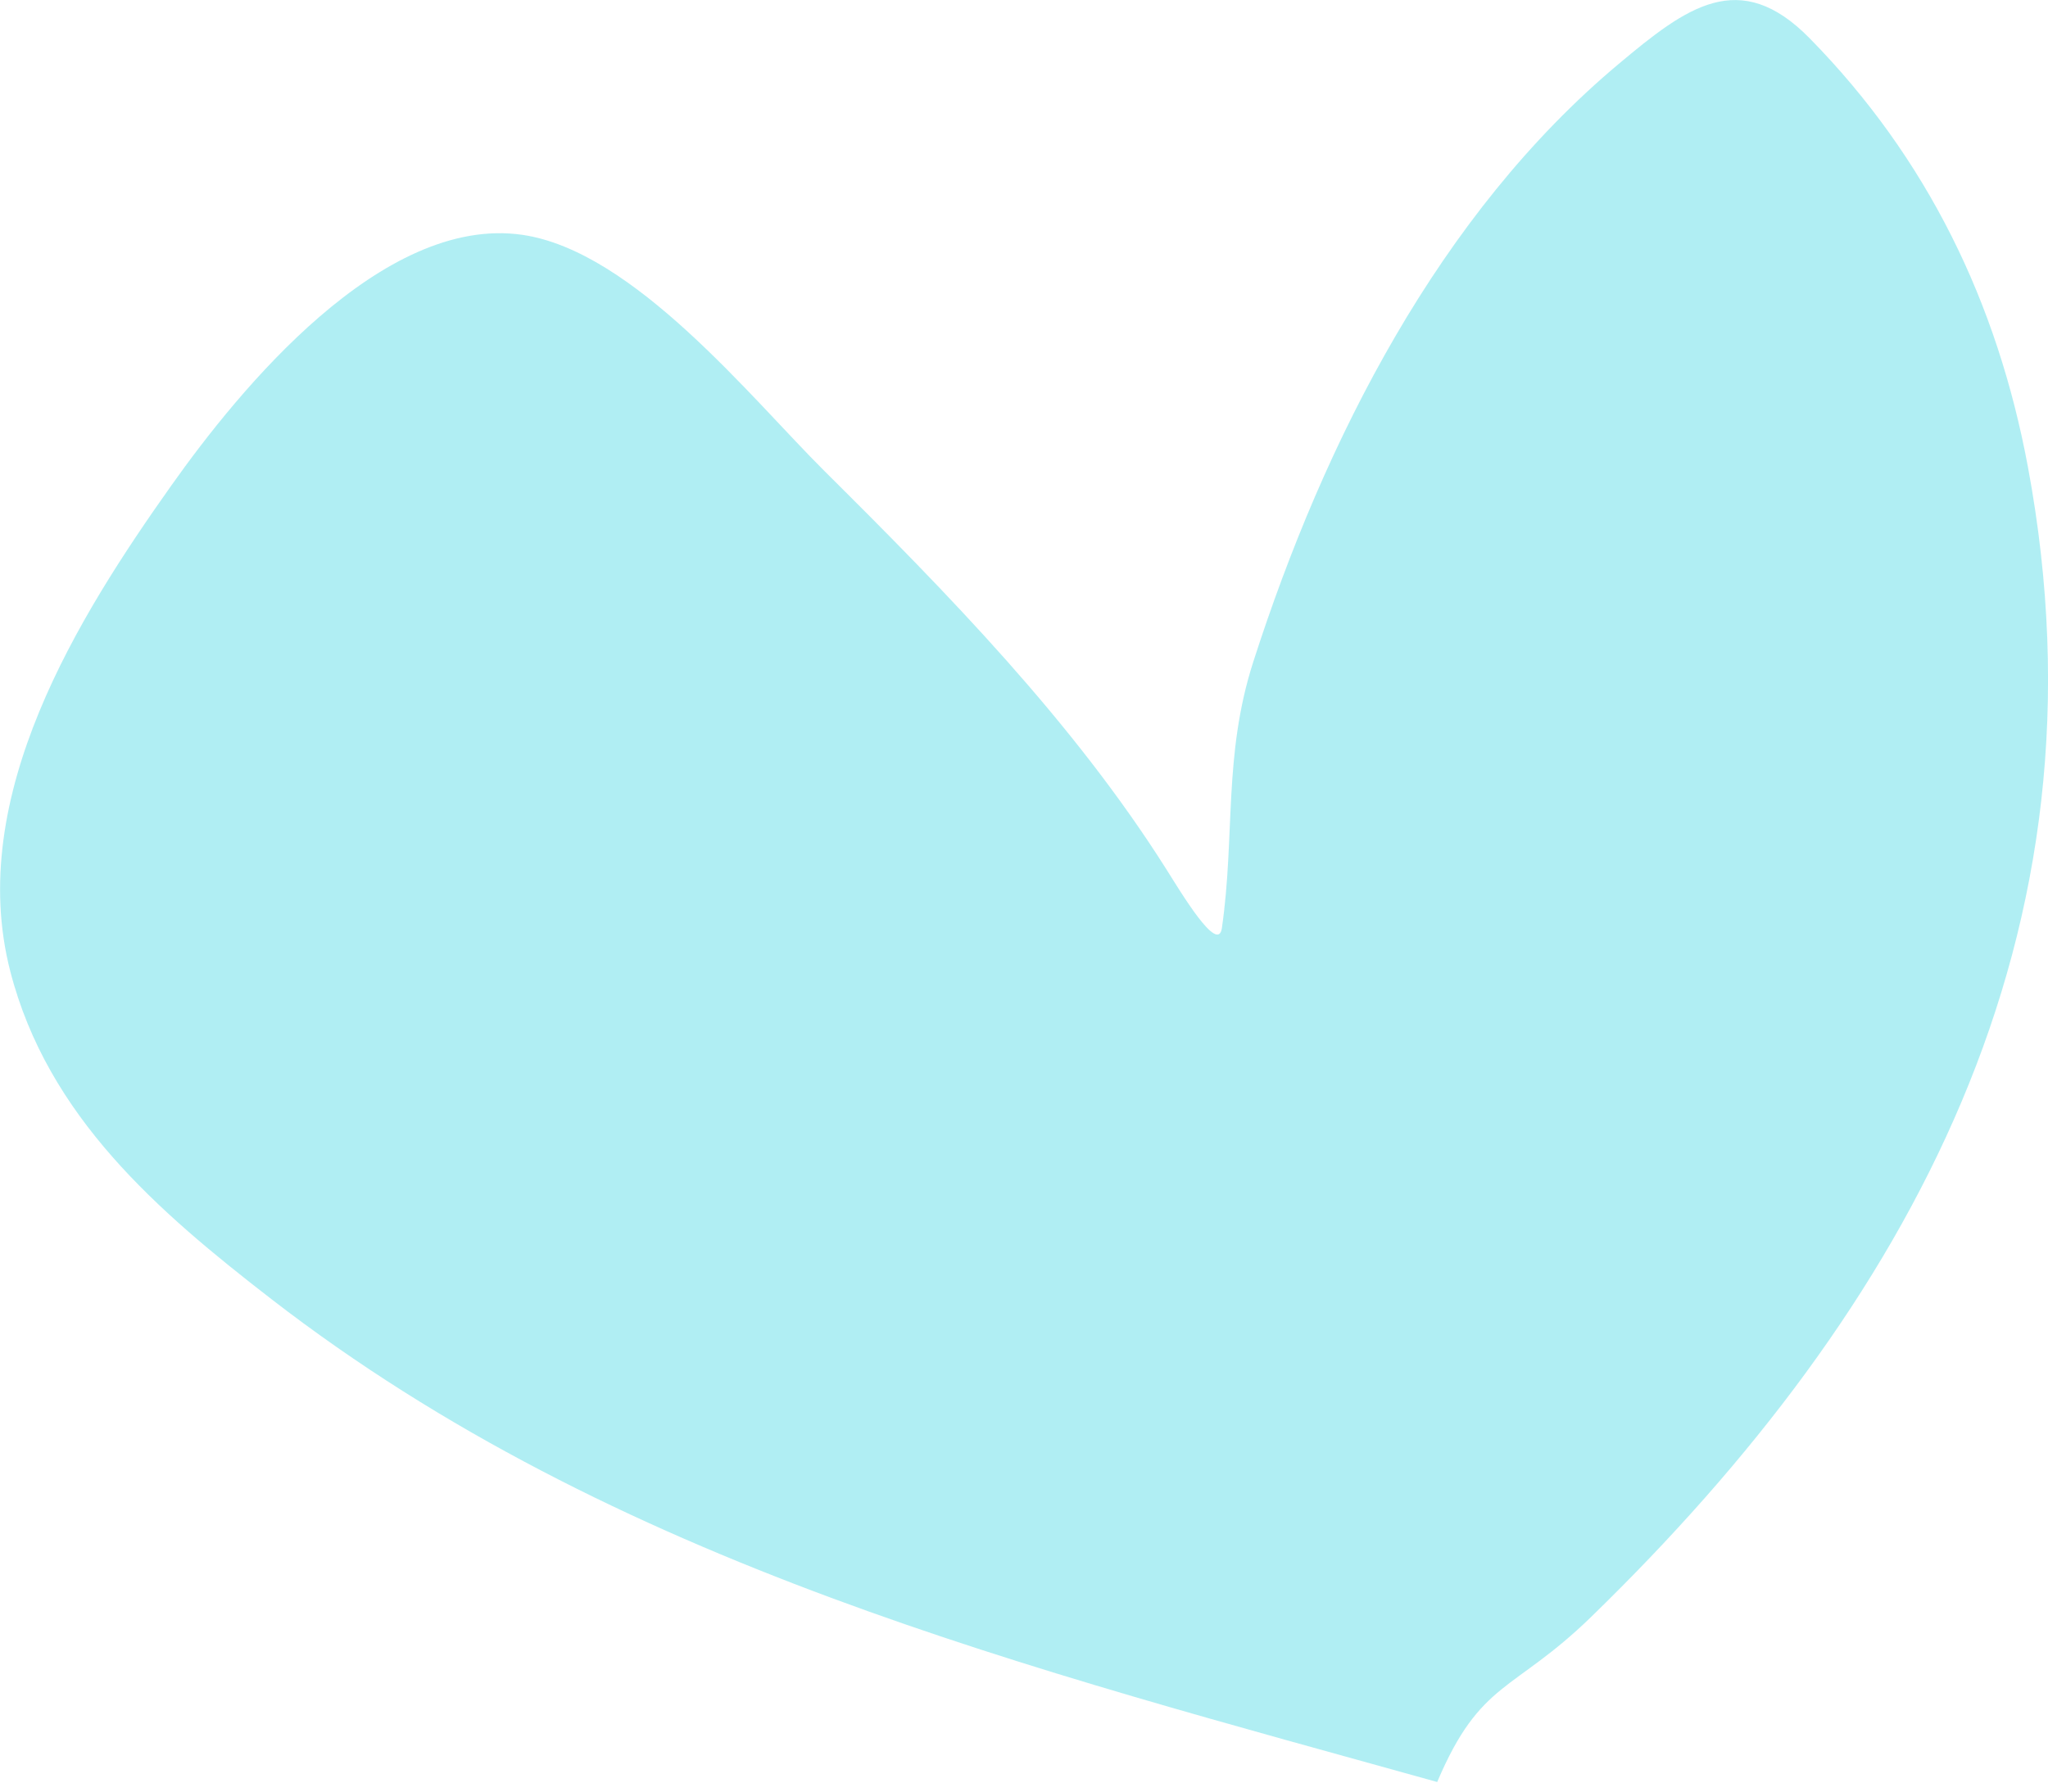 <?xml version="1.0" encoding="UTF-8"?> <svg xmlns="http://www.w3.org/2000/svg" width="144" height="126" viewBox="0 0 144 126" fill="none"> <path opacity="0.5" d="M19.069 91.354C43.243 110.054 72.54 117.373 101.053 125.326C104.093 118.153 106.394 119.043 111.864 113.728C134.297 91.927 148.706 65.756 142.593 32.865C140.442 21.291 135.524 11.13 127.244 2.695C122.31 -2.331 118.576 0.503 113.793 4.513C101.221 15.051 93.148 30.921 88.124 46.535C86.001 53.134 86.853 58.776 85.913 65.275C85.642 67.145 83.004 62.706 81.979 61.086C75.424 50.724 66.63 41.731 57.989 33.147C52.827 28.02 44.567 17.644 36.717 16.514C26.846 15.092 16.806 27.429 12.067 34.116C5.539 43.326 -2.446 56.011 0.722 68.308C3.356 78.534 11.13 85.213 19.069 91.354Z" fill="#63DFE9"></path> </svg> 